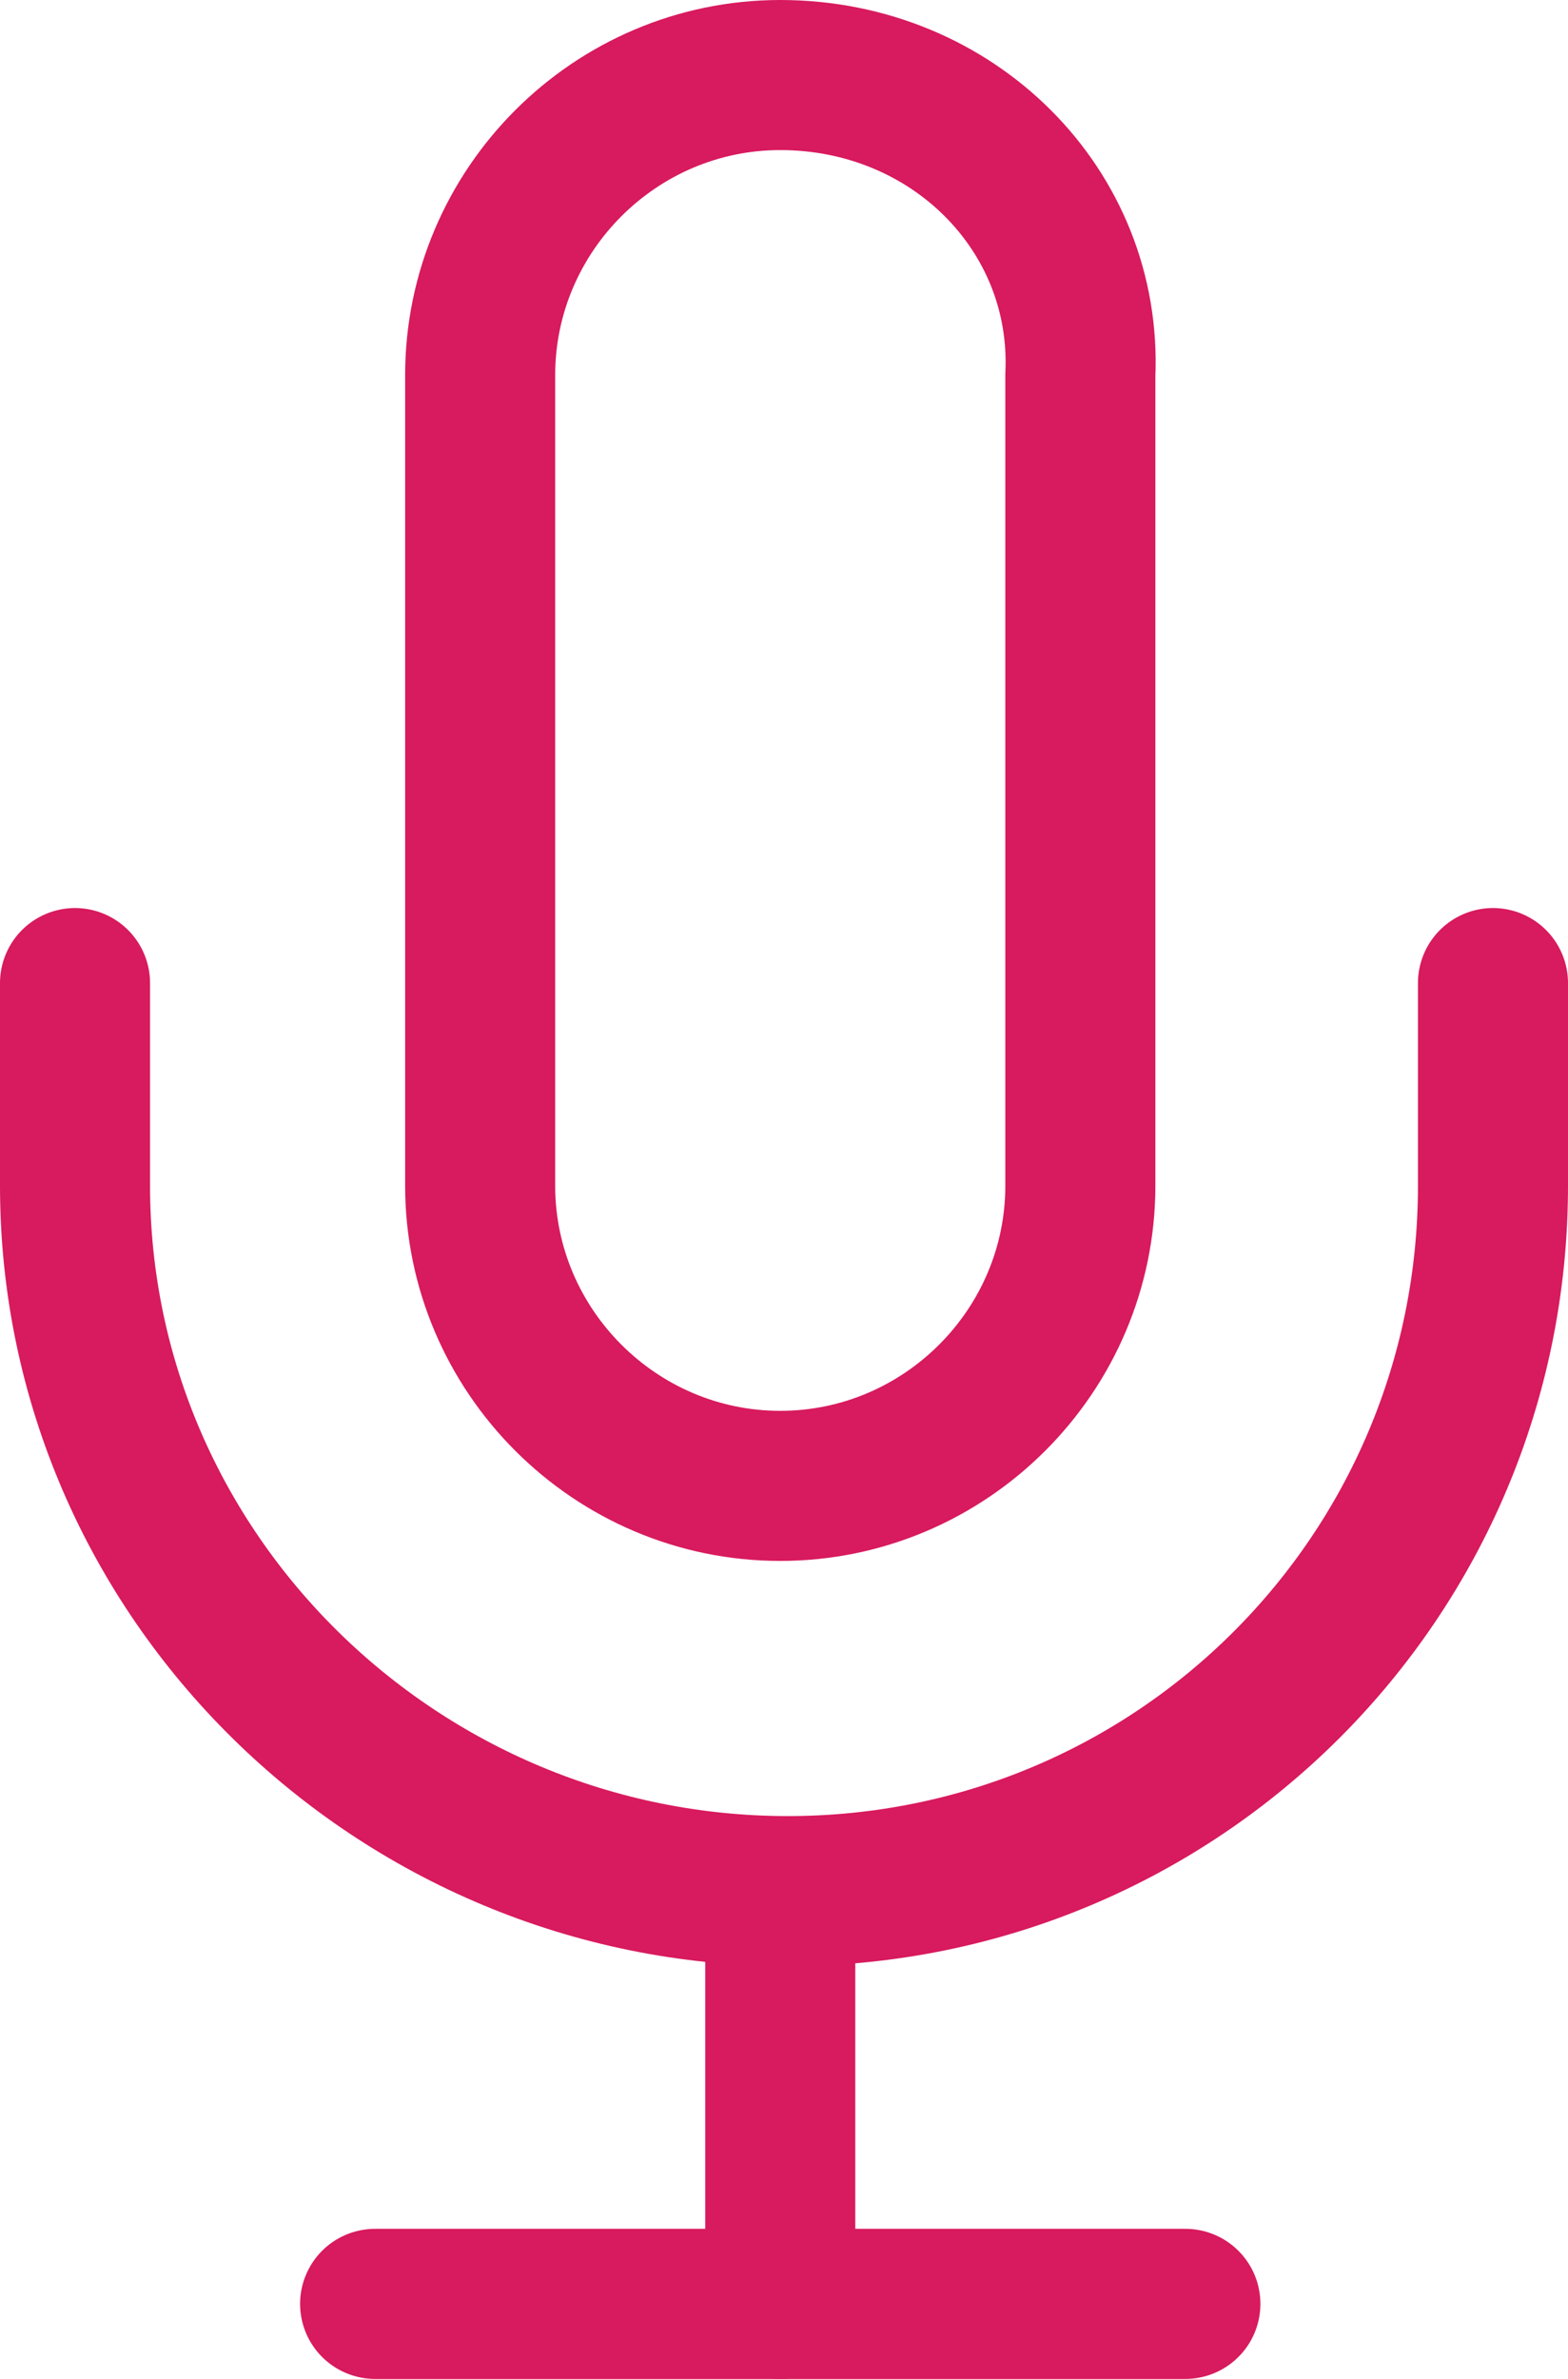 <?xml version="1.0" encoding="utf-8"?>
<!-- Generator: Adobe Illustrator 23.0.1, SVG Export Plug-In . SVG Version: 6.00 Build 0)  -->
<svg version="1.1" id="Layer_1" xmlns="http://www.w3.org/2000/svg" xmlns:xlink="http://www.w3.org/1999/xlink" x="0px" y="0px"
	 viewBox="0 0 20.9 31.7" style="enable-background:new 0 0 20.9 31.7;" xml:space="preserve">
<style type="text/css">
	.st0{fill:none;stroke:#D81A5E;stroke-width:2;stroke-linecap:round;stroke-linejoin:round;}
</style>
<title>icon-podcast</title>
<desc>Created with Sketch.</desc>
<g id="icon-podcast">
	<g id="Path" transform="translate(27, 22)">
		<path class="st0" d="M-16.6-21c-2.2,0-4,1.8-4,4v10.8c0,2.2,1.8,4,4,4s4-1.8,4-4V-17C-12.5-19.2-14.3-21-16.6-21z"/>
		<path class="st0" d="M-7.1-8.9v2.7c0,5.2-4.2,9.4-9.4,9.4S-26-1-26-6.2v-2.7"/>
		<path class="st0" d="M-16.6,3.3v5.4"/>
		<path class="st0" d="M-22,8.7h10.8"/>
	</g>
</g>
</svg>
